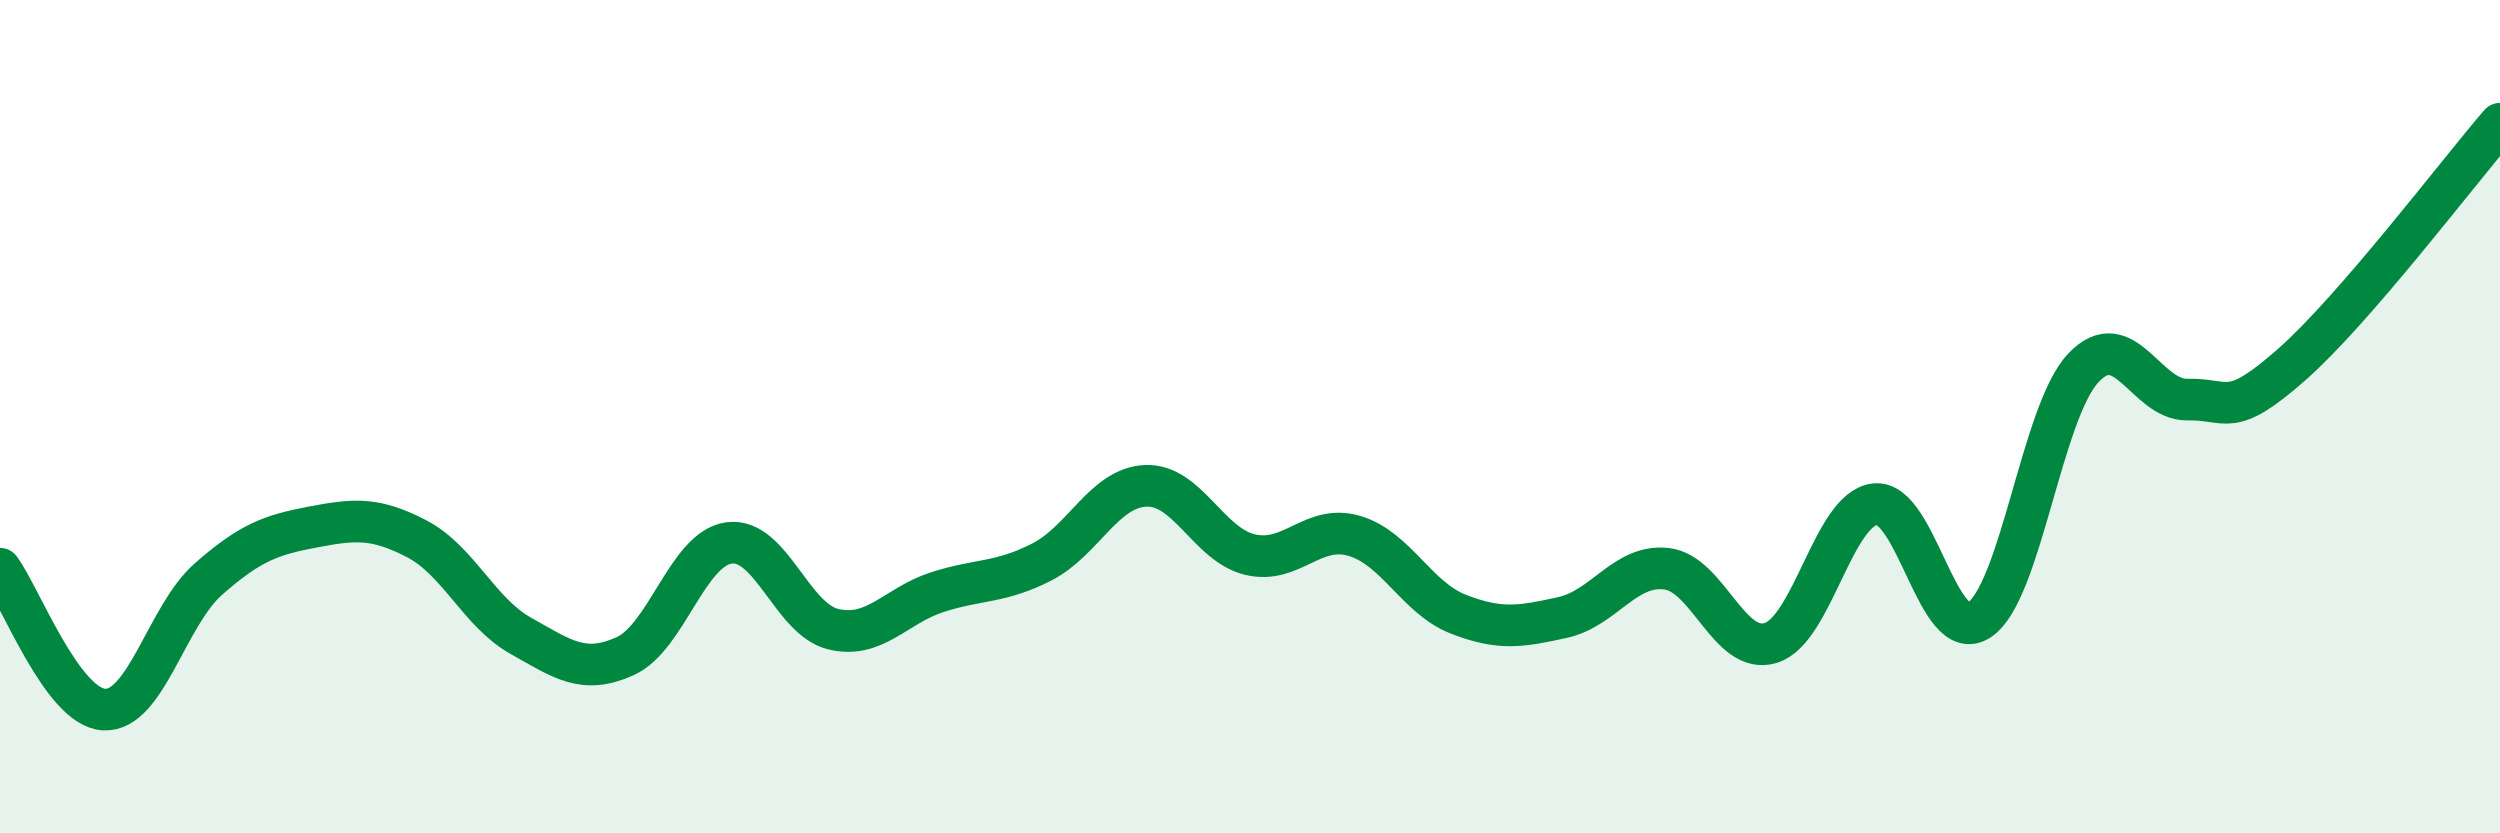 
    <svg width="60" height="20" viewBox="0 0 60 20" xmlns="http://www.w3.org/2000/svg">
      <path
        d="M 0,13.65 C 0.5,14.33 1.5,16.98 2.5,17.03 C 3.5,17.08 4,14.78 5,13.9 C 6,13.02 6.5,12.84 7.5,12.65 C 8.5,12.46 9,12.41 10,12.93 C 11,13.45 11.5,14.7 12.5,15.26 C 13.5,15.82 14,16.2 15,15.75 C 16,15.3 16.5,13.16 17.5,13.03 C 18.5,12.9 19,14.86 20,15.1 C 21,15.34 21.5,14.53 22.5,14.21 C 23.5,13.89 24,14 25,13.49 C 26,12.98 26.5,11.7 27.5,11.66 C 28.5,11.62 29,13.07 30,13.31 C 31,13.55 31.5,12.57 32.5,12.86 C 33.5,13.15 34,14.35 35,14.74 C 36,15.13 36.5,15.04 37.5,14.82 C 38.5,14.6 39,13.53 40,13.65 C 41,13.77 41.5,15.74 42.5,15.43 C 43.5,15.12 44,12.21 45,12.1 C 46,11.99 46.5,15.53 47.5,14.88 C 48.5,14.23 49,9.89 50,8.83 C 51,7.77 51.5,9.61 52.5,9.59 C 53.5,9.57 53.5,10.07 55,8.75 C 56.5,7.43 59,4.13 60,2.97L60 20L0 20Z"
        fill="#008740"
        opacity="0.1"
        stroke-linecap="round"
        stroke-linejoin="round"
      />
      <path
        d="M 0,13.65 C 0.5,14.33 1.5,16.98 2.5,17.03 C 3.5,17.08 4,14.78 5,13.9 C 6,13.02 6.5,12.84 7.5,12.65 C 8.5,12.46 9,12.41 10,12.93 C 11,13.45 11.5,14.7 12.5,15.26 C 13.5,15.82 14,16.2 15,15.75 C 16,15.3 16.5,13.16 17.5,13.03 C 18.5,12.9 19,14.86 20,15.1 C 21,15.34 21.5,14.53 22.5,14.21 C 23.5,13.89 24,14 25,13.49 C 26,12.98 26.5,11.7 27.5,11.66 C 28.5,11.62 29,13.07 30,13.31 C 31,13.55 31.5,12.57 32.5,12.86 C 33.5,13.15 34,14.35 35,14.74 C 36,15.13 36.5,15.04 37.5,14.82 C 38.5,14.6 39,13.53 40,13.65 C 41,13.77 41.5,15.74 42.5,15.43 C 43.5,15.12 44,12.21 45,12.1 C 46,11.99 46.5,15.53 47.5,14.88 C 48.5,14.23 49,9.89 50,8.83 C 51,7.77 51.5,9.61 52.5,9.59 C 53.5,9.57 53.5,10.07 55,8.75 C 56.5,7.43 59,4.13 60,2.97"
        stroke="#008740"
        stroke-width="1"
        fill="none"
        stroke-linecap="round"
        stroke-linejoin="round"
      />
    </svg>
  